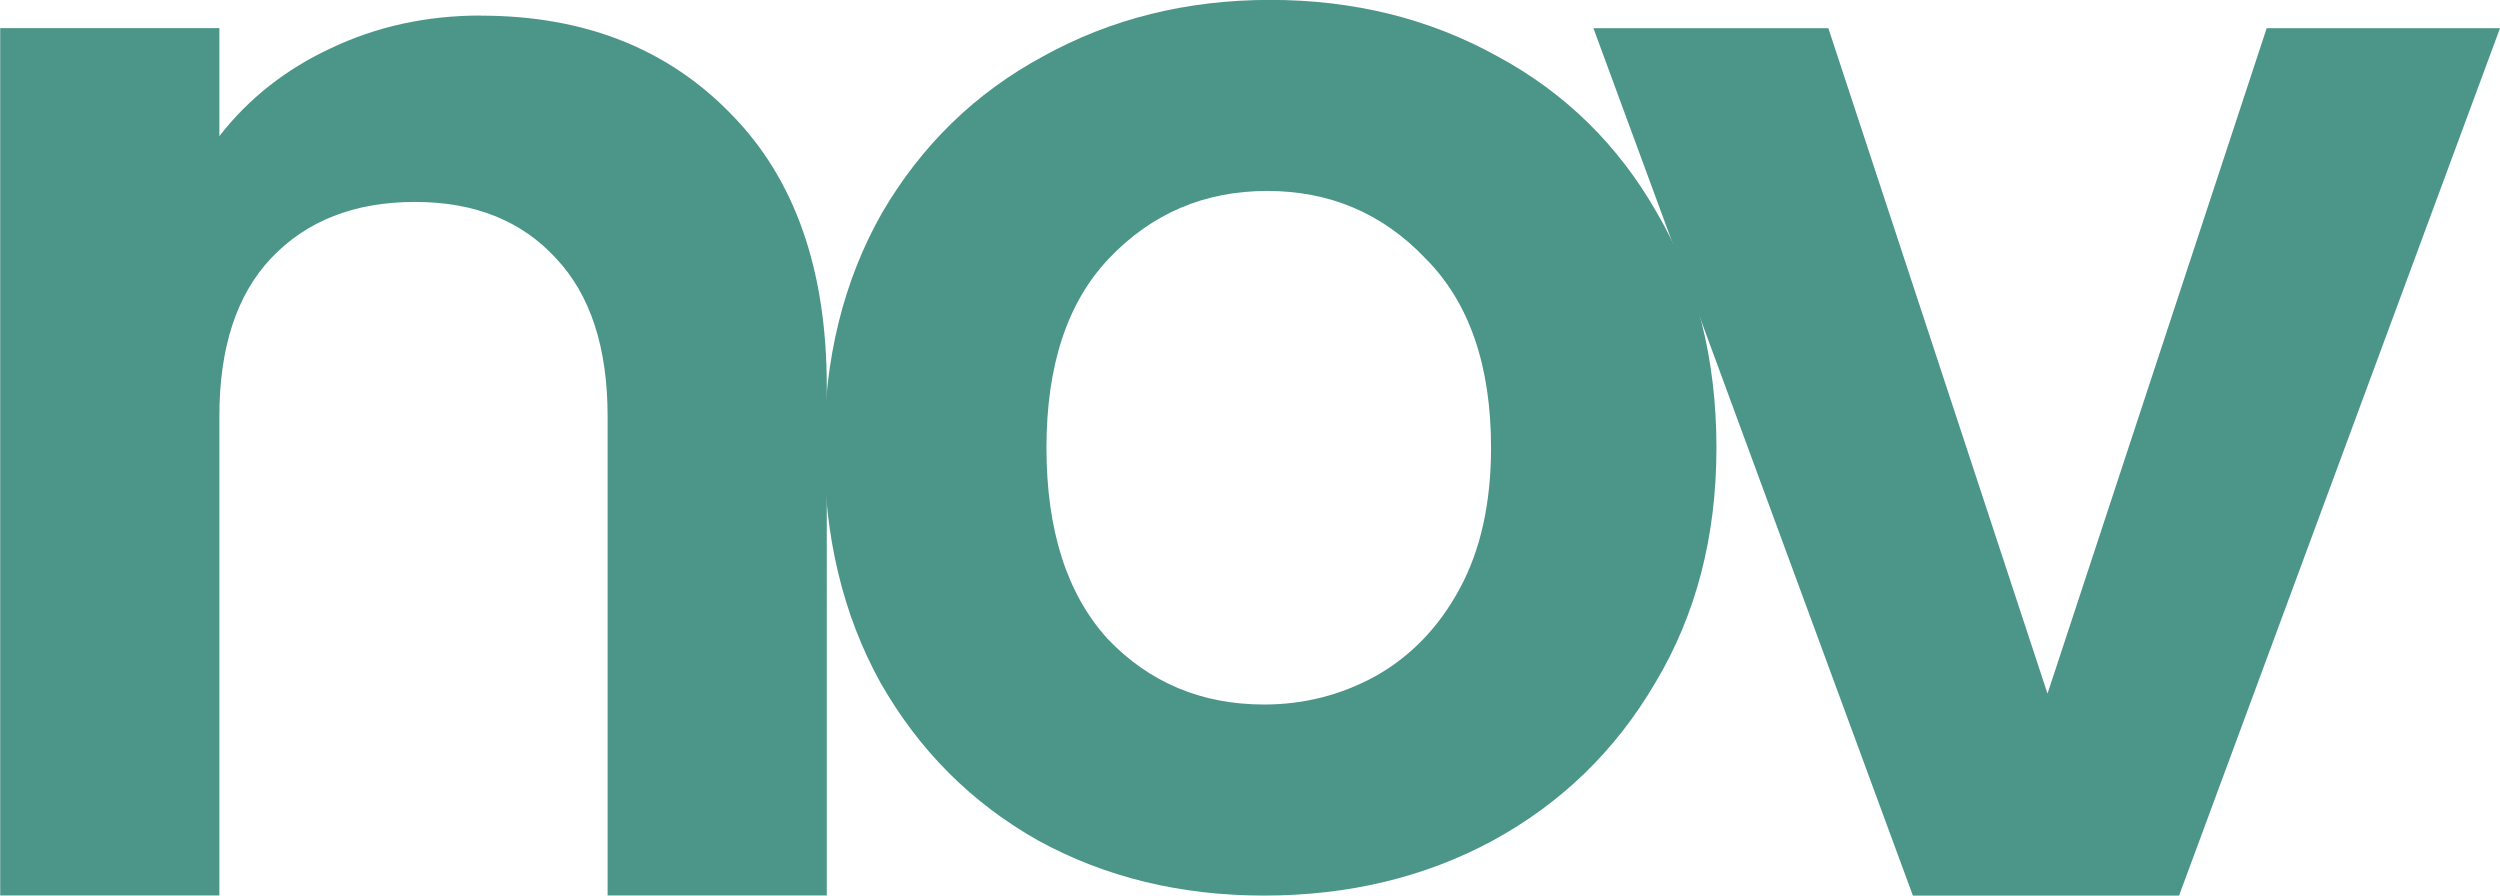 <?xml version="1.0" encoding="UTF-8" standalone="no"?>
<svg xmlns="http://www.w3.org/2000/svg" xmlns:svg="http://www.w3.org/2000/svg" width="23.658mm" height="8.475mm" version="1.1" viewBox="0 0 23.658 8.475" id="svg2" xml:space="preserve">
  <defs id="defs2"></defs>
  <g id="g8" transform="translate(-331.094,-189.466)">
    <g id="g82">
      <g id="g104" transform="translate(183.288,49.274)">
        <path style="font-weight:600;font-size:56.001px;line-height:0px;font-family:Poppins;-inkscape-font-specification:'Poppins Semi-Bold';letter-spacing:-5px;white-space:pre;fill:#4b9689;fill-opacity:1;stroke-width:0.265" d="m 167.182,146.756 2.074,-6.297 h 2.208 l -3.037,8.208 h -2.519 l -3.023,-8.208 h 2.223 z" id="text2-09-4-2-14-8-5" aria-label="v"></path>
        <path style="font-weight:600;font-size:56.001px;line-height:0px;font-family:Poppins;-inkscape-font-specification:'Poppins Semi-Bold';letter-spacing:-5px;white-space:pre;fill:#4b9689;fill-opacity:1;stroke-width:0.265" d="m 159.768,148.667 q -1.185,0 -2.134,-0.519 -0.948,-0.533 -1.496,-1.496 -0.533,-0.963 -0.533,-2.223 0,-1.259 0.548,-2.223 0.563,-0.963 1.526,-1.482 0.963,-0.533 2.148,-0.533 1.185,0 2.148,0.533 0.963,0.519 1.511,1.482 0.563,0.963 0.563,2.223 0,1.259 -0.578,2.223 -0.563,0.963 -1.541,1.496 -0.963,0.519 -2.163,0.519 z m 0,-1.808 q 0.563,0 1.052,-0.267 0.504,-0.282 0.8,-0.83 0.296,-0.548 0.296,-1.333 0,-1.171 -0.622,-1.793 -0.607,-0.637 -1.496,-0.637 -0.889,0 -1.496,0.637 -0.593,0.622 -0.593,1.793 0,1.171 0.578,1.808 0.593,0.622 1.482,0.622 z" id="text2-09-4-2-5-5-5" aria-label="o"></path>
        <path style="font-weight:600;font-size:56.001px;line-height:0px;font-family:Poppins;-inkscape-font-specification:'Poppins Semi-Bold';letter-spacing:-5px;white-space:pre;fill:#4b9689;fill-opacity:1;stroke-width:0.265" d="m 152.355,140.34 q 1.467,0 2.371,0.933 0.904,0.919 0.904,2.578 v 4.815 h -2.074 v -4.534 q 0,-0.978 -0.489,-1.496 -0.489,-0.533 -1.333,-0.533 -0.859,0 -1.363,0.533 -0.489,0.519 -0.489,1.496 v 4.534 h -2.074 v -8.208 h 2.074 v 1.022 q 0.415,-0.533 1.052,-0.83 0.652,-0.311 1.422,-0.311 z" id="text2-09-4-2-16-2-1" aria-label="n"></path>
      </g>
    </g>
  </g>
</svg>
